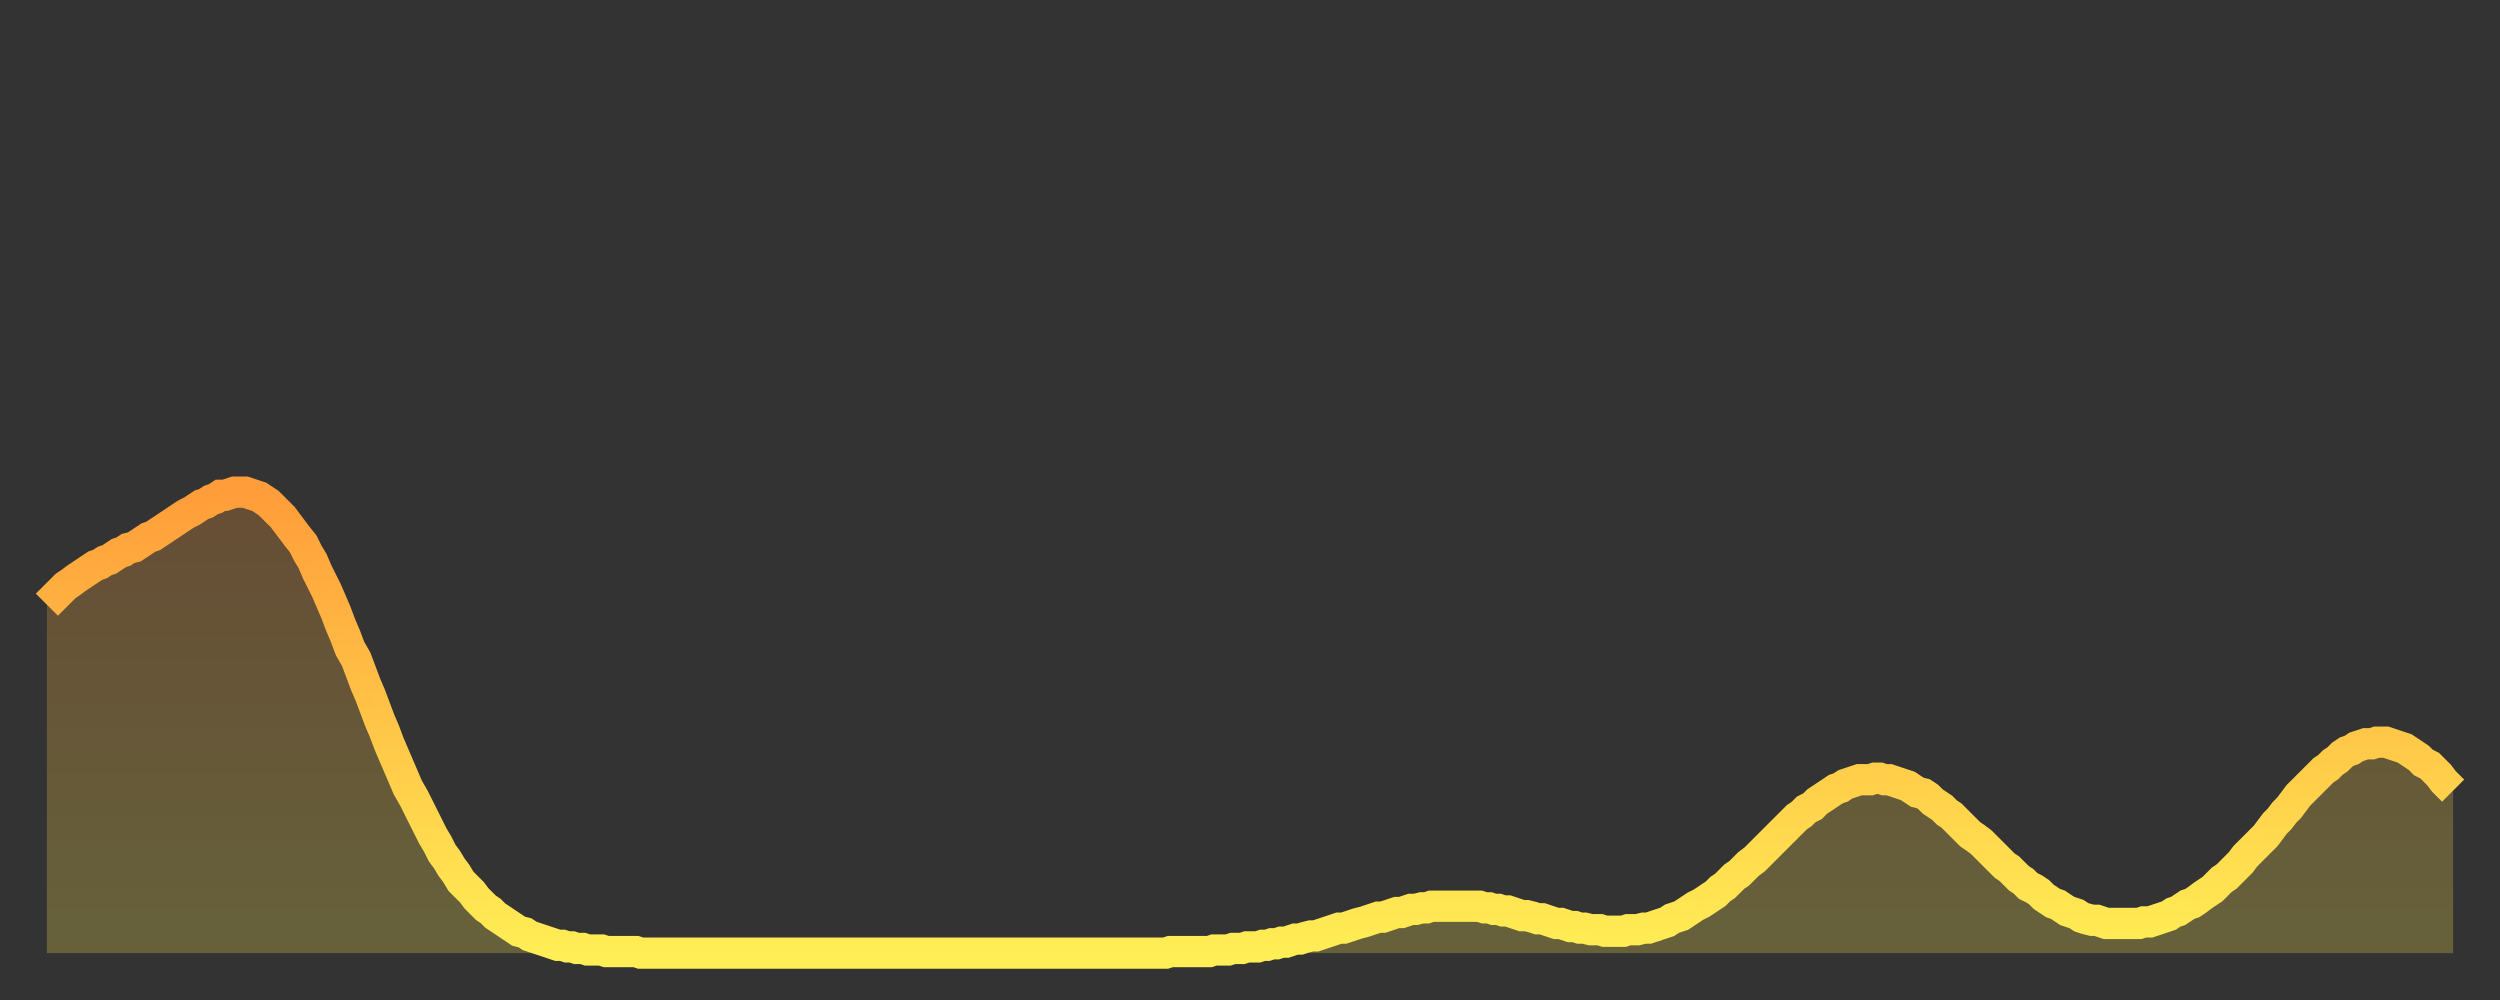 <?xml version="1.0" encoding="utf-8" ?>
<svg baseProfile="full" height="64" version="1.1" width="160" xmlns="http://www.w3.org/2000/svg" xmlns:ev="http://www.w3.org/2001/xml-events" xmlns:xlink="http://www.w3.org/1999/xlink"><rect width="100%" height="100%" fill="#333333" stroke="none"/><defs><linearGradient id="id2618984" x1="0" x2="0" y1="0" y2="1"><stop offset="0%" stop-color="#ff9d3a" /><stop offset="50%" stop-color="#ffc547" /><stop offset="100%" stop-color="#ffee55" /></linearGradient></defs><g transform="translate(3,3)"><g><path d="M 0.0 35.7 0.3 35.4 0.6 35.1 0.9 34.8 1.2 34.5 1.5 34.3 1.9 34.0 2.2 33.8 2.5 33.6 2.8 33.4 3.1 33.2 3.4 33.1 3.7 32.9 4.0 32.8 4.3 32.6 4.6 32.4 4.9 32.3 5.2 32.1 5.6 32.0 5.9 31.8 6.2 31.6 6.5 31.4 6.8 31.3 7.1 31.1 7.4 30.9 7.7 30.7 8.0 30.5 8.3 30.3 8.6 30.1 8.9 29.9 9.3 29.7 9.6 29.5 9.9 29.3 10.2 29.2 10.5 29.0 10.8 28.9 11.1 28.7 11.4 28.7 11.7 28.6 12.0 28.5 12.3 28.5 12.7 28.5 13.0 28.6 13.3 28.7 13.6 28.8 13.9 29.0 14.2 29.2 14.5 29.5 14.8 29.8 15.1 30.1 15.4 30.5 15.7 30.9 16.0 31.3 16.4 31.8 16.7 32.4 17.0 32.9 17.3 33.6 17.6 34.2 17.9 34.8 18.2 35.5 18.5 36.2 18.8 37.0 19.1 37.7 19.4 38.5 19.8 39.2 20.1 40.0 20.4 40.8 20.7 41.5 21.0 42.3 21.3 43.1 21.6 43.8 21.9 44.6 22.2 45.3 22.5 46.0 22.8 46.7 23.1 47.4 23.5 48.1 23.8 48.7 24.1 49.3 24.4 49.9 24.7 50.5 25.0 51.0 25.3 51.6 25.6 52.0 25.9 52.5 26.2 52.9 26.5 53.4 26.8 53.7 27.2 54.1 27.5 54.5 27.8 54.8 28.1 55.1 28.4 55.3 28.7 55.6 29.0 55.8 29.3 56.0 29.6 56.2 29.9 56.4 30.2 56.6 30.6 56.7 30.9 56.9 31.2 57.0 31.5 57.1 31.8 57.2 32.1 57.3 32.4 57.4 32.7 57.5 33.0 57.5 33.3 57.6 33.6 57.6 33.9 57.7 34.3 57.7 34.6 57.8 34.9 57.8 35.2 57.8 35.5 57.8 35.8 57.9 36.1 57.9 36.4 57.9 36.7 57.9 37.0 57.9 37.3 57.9 37.7 57.9 38.0 58.0 38.3 58.0 38.6 58.0 38.9 58.0 39.2 58.0 39.5 58.0 39.8 58.0 40.1 58.0 40.4 58.0 40.7 58.0 41.0 58.0 41.4 58.0 41.7 58.0 42.0 58.0 42.3 58.0 42.6 58.0 42.9 58.0 43.2 58.0 43.5 58.0 43.8 58.0 44.1 58.0 44.4 58.0 44.7 58.0 45.1 58.0 45.4 58.0 45.7 58.0 46.0 58.0 46.3 58.0 46.6 58.0 46.9 58.0 47.2 58.0 47.5 58.0 47.8 58.0 48.1 58.0 48.5 58.0 48.8 58.0 49.1 58.0 49.4 58.0 49.7 58.0 50.0 58.0 50.3 58.0 50.6 58.0 50.9 58.0 51.2 58.0 51.5 58.0 51.8 58.0 52.2 58.0 52.5 58.0 52.8 58.0 53.1 58.0 53.4 58.0 53.7 58.0 54.0 58.0 54.3 58.0 54.6 58.0 54.9 58.0 55.2 58.0 55.6 58.0 55.9 58.0 56.2 58.0 56.5 58.0 56.8 58.0 57.1 58.0 57.4 58.0 57.7 58.0 58.0 58.0 58.3 58.0 58.6 58.0 58.9 58.0 59.3 58.0 59.6 58.0 59.9 58.0 60.2 58.0 60.5 58.0 60.8 58.0 61.1 58.0 61.4 58.0 61.7 58.0 62.0 58.0 62.3 58.0 62.6 58.0 63.0 58.0 63.3 58.0 63.6 58.0 63.9 58.0 64.2 58.0 64.5 58.0 64.8 58.0 65.1 58.0 65.4 58.0 65.7 58.0 66.0 58.0 66.4 58.0 66.7 58.0 67.0 58.0 67.3 58.0 67.6 58.0 67.9 58.0 68.2 58.0 68.5 58.0 68.8 58.0 69.1 58.0 69.4 58.0 69.7 58.0 70.1 58.0 70.4 58.0 70.7 58.0 71.0 58.0 71.3 58.0 71.6 58.0 71.9 57.9 72.2 57.9 72.5 57.9 72.8 57.9 73.1 57.9 73.5 57.9 73.8 57.9 74.1 57.9 74.4 57.9 74.7 57.8 75.0 57.8 75.3 57.8 75.6 57.8 75.9 57.7 76.2 57.7 76.5 57.7 76.8 57.6 77.2 57.6 77.5 57.6 77.8 57.5 78.1 57.5 78.4 57.4 78.7 57.4 79.0 57.3 79.3 57.3 79.6 57.2 79.9 57.1 80.2 57.1 80.5 57.0 80.9 56.9 81.2 56.9 81.5 56.8 81.8 56.7 82.1 56.6 82.4 56.5 82.7 56.4 83.0 56.4 83.3 56.3 83.6 56.2 83.9 56.1 84.3 56.0 84.6 55.9 84.9 55.8 85.2 55.7 85.5 55.7 85.8 55.6 86.1 55.5 86.4 55.4 86.7 55.4 87.0 55.3 87.3 55.2 87.6 55.2 88.0 55.1 88.3 55.1 88.6 55.0 88.9 55.0 89.2 55.0 89.5 55.0 89.8 55.0 90.1 55.0 90.4 55.0 90.7 55.0 91.0 55.0 91.4 55.0 91.7 55.0 92.0 55.1 92.3 55.1 92.6 55.2 92.9 55.2 93.2 55.3 93.5 55.3 93.8 55.4 94.1 55.5 94.4 55.6 94.7 55.6 95.1 55.7 95.4 55.8 95.7 55.8 96.0 55.9 96.3 56.0 96.6 56.1 96.9 56.1 97.2 56.2 97.5 56.3 97.8 56.3 98.1 56.4 98.4 56.4 98.8 56.5 99.1 56.5 99.4 56.5 99.7 56.6 100.0 56.6 100.3 56.6 100.6 56.6 100.9 56.6 101.2 56.5 101.5 56.5 101.8 56.5 102.2 56.4 102.5 56.4 102.8 56.3 103.1 56.2 103.4 56.1 103.7 56.0 104.0 55.8 104.3 55.7 104.6 55.6 104.9 55.4 105.2 55.2 105.5 55.0 105.9 54.8 106.2 54.6 106.5 54.4 106.8 54.2 107.1 53.9 107.4 53.7 107.7 53.4 108.0 53.1 108.3 52.9 108.6 52.6 108.9 52.3 109.3 52.0 109.6 51.7 109.9 51.4 110.2 51.1 110.5 50.8 110.8 50.5 111.1 50.2 111.4 49.9 111.7 49.6 112.0 49.3 112.3 49.1 112.6 48.8 113.0 48.6 113.3 48.3 113.6 48.1 113.9 47.9 114.2 47.7 114.5 47.5 114.8 47.4 115.1 47.2 115.4 47.1 115.7 47.0 116.0 46.9 116.3 46.9 116.7 46.9 117.0 46.8 117.3 46.8 117.6 46.9 117.9 46.9 118.2 47.0 118.5 47.1 118.8 47.2 119.1 47.3 119.4 47.5 119.7 47.7 120.1 47.8 120.4 48.0 120.7 48.3 121.0 48.5 121.3 48.7 121.6 49.0 121.9 49.2 122.2 49.5 122.5 49.8 122.8 50.1 123.1 50.4 123.4 50.6 123.8 50.9 124.1 51.2 124.4 51.5 124.7 51.8 125.0 52.1 125.3 52.4 125.6 52.6 125.9 52.9 126.2 53.2 126.5 53.4 126.8 53.7 127.2 53.9 127.5 54.1 127.8 54.4 128.1 54.6 128.4 54.8 128.7 54.9 129.0 55.1 129.3 55.3 129.6 55.4 129.9 55.5 130.2 55.7 130.5 55.8 130.9 55.9 131.2 55.9 131.5 56.0 131.8 56.1 132.1 56.1 132.4 56.1 132.7 56.1 133.0 56.1 133.3 56.1 133.6 56.1 133.9 56.1 134.2 56.0 134.6 56.0 134.9 55.9 135.2 55.8 135.5 55.7 135.8 55.6 136.1 55.4 136.4 55.3 136.7 55.1 137.0 54.9 137.3 54.8 137.6 54.6 138.0 54.3 138.3 54.1 138.6 53.9 138.9 53.6 139.2 53.3 139.5 53.1 139.8 52.8 140.1 52.5 140.4 52.2 140.7 51.8 141.0 51.5 141.3 51.2 141.7 50.8 142.0 50.5 142.3 50.1 142.6 49.7 142.9 49.4 143.2 49.0 143.5 48.7 143.8 48.3 144.1 47.9 144.4 47.6 144.7 47.3 145.1 46.9 145.4 46.6 145.7 46.3 146.0 46.1 146.3 45.8 146.6 45.6 146.9 45.3 147.2 45.1 147.5 45.0 147.8 44.8 148.1 44.7 148.4 44.6 148.8 44.6 149.1 44.5 149.4 44.5 149.7 44.5 150.0 44.6 150.3 44.7 150.6 44.8 150.9 44.9 151.2 45.1 151.5 45.3 151.8 45.5 152.1 45.8 152.5 46.0 152.8 46.3 153.1 46.6 153.4 47.0 153.7 47.3 154.0 47.6" fill="none" id="graph-curve" opacity="1" stroke="url(#id2618984)" stroke-width="2" /><path d="M 0 58 L 0.0 35.7 0.3 35.4 0.6 35.1 0.9 34.8 1.2 34.5 1.5 34.3 1.9 34.0 2.2 33.8 2.5 33.6 2.8 33.4 3.1 33.2 3.4 33.1 3.7 32.9 4.0 32.8 4.3 32.6 4.6 32.4 4.9 32.3 5.2 32.1 5.6 32.0 5.9 31.8 6.2 31.6 6.5 31.4 6.8 31.3 7.1 31.1 7.4 30.9 7.7 30.7 8.0 30.5 8.3 30.3 8.6 30.1 8.9 29.9 9.3 29.7 9.6 29.5 9.9 29.3 10.2 29.2 10.5 29.0 10.8 28.9 11.1 28.7 11.4 28.7 11.7 28.6 12.0 28.5 12.3 28.5 12.7 28.5 13.0 28.6 13.3 28.7 13.6 28.8 13.9 29.0 14.2 29.2 14.5 29.5 14.8 29.8 15.1 30.1 15.4 30.5 15.7 30.9 16.0 31.3 16.4 31.8 16.7 32.4 17.0 32.9 17.3 33.6 17.6 34.2 17.9 34.8 18.2 35.5 18.5 36.2 18.8 37.0 19.1 37.7 19.4 38.5 19.8 39.2 20.1 40.0 20.4 40.8 20.7 41.5 21.0 42.3 21.3 43.1 21.6 43.8 21.9 44.6 22.2 45.3 22.5 46.0 22.8 46.7 23.1 47.4 23.5 48.1 23.8 48.7 24.1 49.3 24.4 49.9 24.7 50.5 25.0 51.0 25.3 51.6 25.6 52.0 25.9 52.5 26.2 52.9 26.5 53.4 26.8 53.7 27.2 54.1 27.5 54.5 27.8 54.8 28.1 55.1 28.4 55.3 28.7 55.6 29.0 55.8 29.3 56.0 29.6 56.2 29.9 56.4 30.2 56.6 30.6 56.7 30.9 56.9 31.2 57.0 31.5 57.1 31.8 57.2 32.1 57.3 32.4 57.4 32.7 57.5 33.0 57.5 33.3 57.6 33.6 57.6 33.9 57.7 34.3 57.7 34.6 57.8 34.9 57.8 35.2 57.8 35.5 57.8 35.8 57.9 36.1 57.9 36.4 57.9 36.7 57.9 37.0 57.9 37.3 57.9 37.7 57.9 38.0 58.0 38.3 58.0 38.6 58.0 38.9 58.0 39.2 58.0 39.5 58.0 39.8 58.0 40.1 58.0 40.4 58.0 40.7 58.0 41.0 58.0 41.4 58.0 41.7 58.0 42.0 58.0 42.3 58.0 42.6 58.0 42.9 58.0 43.2 58.0 43.5 58.0 43.8 58.0 44.1 58.0 44.4 58.0 44.7 58.0 45.1 58.0 45.4 58.0 45.7 58.0 46.0 58.0 46.3 58.0 46.6 58.0 46.9 58.0 47.2 58.0 47.5 58.0 47.8 58.0 48.1 58.0 48.5 58.0 48.8 58.0 49.1 58.0 49.4 58.0 49.7 58.0 50.0 58.0 50.3 58.0 50.6 58.0 50.9 58.0 51.2 58.0 51.5 58.0 51.8 58.0 52.2 58.0 52.5 58.0 52.8 58.0 53.1 58.0 53.4 58.0 53.7 58.0 54.0 58.0 54.3 58.0 54.6 58.0 54.9 58.0 55.2 58.0 55.6 58.0 55.9 58.0 56.2 58.0 56.5 58.0 56.8 58.0 57.1 58.0 57.4 58.0 57.7 58.0 58.0 58.0 58.3 58.0 58.6 58.0 58.9 58.0 59.3 58.0 59.6 58.0 59.9 58.0 60.2 58.0 60.5 58.0 60.8 58.0 61.1 58.0 61.4 58.0 61.7 58.0 62.0 58.0 62.3 58.0 62.6 58.0 63.0 58.0 63.3 58.0 63.6 58.0 63.9 58.0 64.2 58.0 64.5 58.0 64.8 58.0 65.1 58.0 65.4 58.0 65.7 58.0 66.0 58.0 66.4 58.0 66.7 58.0 67.0 58.0 67.3 58.0 67.6 58.0 67.9 58.0 68.2 58.0 68.5 58.0 68.8 58.0 69.1 58.0 69.4 58.0 69.7 58.0 70.1 58.0 70.4 58.0 70.7 58.0 71.0 58.0 71.3 58.0 71.6 58.0 71.9 57.9 72.2 57.9 72.5 57.9 72.8 57.9 73.1 57.9 73.5 57.9 73.8 57.9 74.1 57.9 74.4 57.9 74.7 57.8 75.0 57.8 75.3 57.8 75.6 57.8 75.9 57.7 76.2 57.7 76.5 57.7 76.8 57.6 77.2 57.6 77.5 57.6 77.8 57.5 78.1 57.5 78.4 57.4 78.7 57.4 79.0 57.3 79.3 57.3 79.6 57.2 79.9 57.1 80.2 57.1 80.5 57.0 80.9 56.9 81.2 56.9 81.5 56.8 81.8 56.7 82.1 56.6 82.4 56.5 82.7 56.4 83.0 56.4 83.3 56.3 83.6 56.2 83.9 56.1 84.3 56.0 84.6 55.9 84.9 55.8 85.2 55.7 85.5 55.7 85.8 55.6 86.1 55.5 86.4 55.4 86.7 55.4 87.0 55.3 87.3 55.2 87.6 55.2 88.0 55.1 88.3 55.1 88.6 55.0 88.9 55.0 89.2 55.0 89.5 55.0 89.8 55.0 90.1 55.0 90.4 55.0 90.7 55.0 91.0 55.0 91.4 55.0 91.7 55.0 92.0 55.1 92.3 55.1 92.6 55.2 92.9 55.2 93.2 55.3 93.5 55.3 93.8 55.4 94.1 55.5 94.4 55.6 94.7 55.6 95.1 55.7 95.4 55.8 95.7 55.8 96.0 55.9 96.3 56.0 96.6 56.1 96.9 56.1 97.2 56.2 97.5 56.3 97.8 56.3 98.1 56.4 98.4 56.4 98.8 56.5 99.1 56.5 99.4 56.5 99.7 56.6 100.0 56.6 100.3 56.6 100.6 56.6 100.9 56.6 101.2 56.5 101.5 56.5 101.8 56.5 102.2 56.4 102.5 56.4 102.8 56.3 103.1 56.2 103.4 56.1 103.7 56.0 104.0 55.8 104.3 55.7 104.6 55.6 104.9 55.4 105.2 55.2 105.5 55.0 105.9 54.8 106.2 54.6 106.5 54.4 106.8 54.2 107.1 53.9 107.4 53.7 107.7 53.4 108.0 53.1 108.3 52.9 108.6 52.6 108.9 52.3 109.3 52.0 109.6 51.7 109.9 51.4 110.2 51.1 110.5 50.8 110.8 50.5 111.1 50.2 111.4 49.9 111.7 49.6 112.0 49.3 112.3 49.1 112.6 48.8 113.0 48.6 113.3 48.3 113.6 48.1 113.9 47.9 114.2 47.7 114.5 47.5 114.8 47.4 115.1 47.2 115.4 47.1 115.7 47.0 116.0 46.9 116.3 46.9 116.7 46.9 117.0 46.8 117.3 46.8 117.6 46.9 117.9 46.9 118.2 47.0 118.5 47.1 118.8 47.2 119.1 47.3 119.4 47.5 119.7 47.7 120.1 47.8 120.4 48.0 120.7 48.3 121.0 48.5 121.3 48.7 121.6 49.0 121.9 49.2 122.2 49.5 122.5 49.8 122.8 50.1 123.1 50.4 123.4 50.6 123.8 50.9 124.1 51.2 124.4 51.5 124.7 51.8 125.0 52.1 125.3 52.4 125.6 52.6 125.9 52.9 126.2 53.2 126.5 53.4 126.8 53.7 127.2 53.9 127.5 54.1 127.8 54.4 128.1 54.6 128.4 54.8 128.7 54.9 129.0 55.1 129.3 55.3 129.6 55.4 129.9 55.5 130.2 55.7 130.5 55.8 130.9 55.9 131.2 55.9 131.5 56.0 131.8 56.1 132.1 56.1 132.4 56.1 132.7 56.1 133.0 56.1 133.3 56.1 133.6 56.1 133.9 56.1 134.2 56.0 134.6 56.0 134.9 55.9 135.2 55.8 135.5 55.7 135.8 55.6 136.1 55.4 136.4 55.3 136.7 55.1 137.0 54.9 137.3 54.8 137.6 54.6 138.0 54.3 138.3 54.1 138.6 53.9 138.9 53.6 139.2 53.3 139.5 53.1 139.8 52.8 140.1 52.5 140.4 52.2 140.7 51.8 141.0 51.5 141.3 51.2 141.7 50.8 142.0 50.5 142.3 50.1 142.6 49.7 142.9 49.4 143.2 49.0 143.5 48.7 143.8 48.3 144.1 47.9 144.4 47.6 144.7 47.3 145.1 46.9 145.4 46.6 145.7 46.3 146.0 46.1 146.3 45.8 146.6 45.6 146.9 45.3 147.2 45.1 147.5 45.0 147.8 44.8 148.1 44.7 148.4 44.6 148.8 44.6 149.1 44.5 149.4 44.5 149.7 44.5 150.0 44.6 150.3 44.7 150.6 44.8 150.9 44.9 151.2 45.1 151.5 45.3 151.8 45.5 152.1 45.8 152.5 46.0 152.8 46.3 153.1 46.6 153.4 47.0 153.7 47.3 154.0 47.6 154 58" fill="url(#id2618984)" fill-opacity=".25" id="graph-shadow" /></g></g></svg>